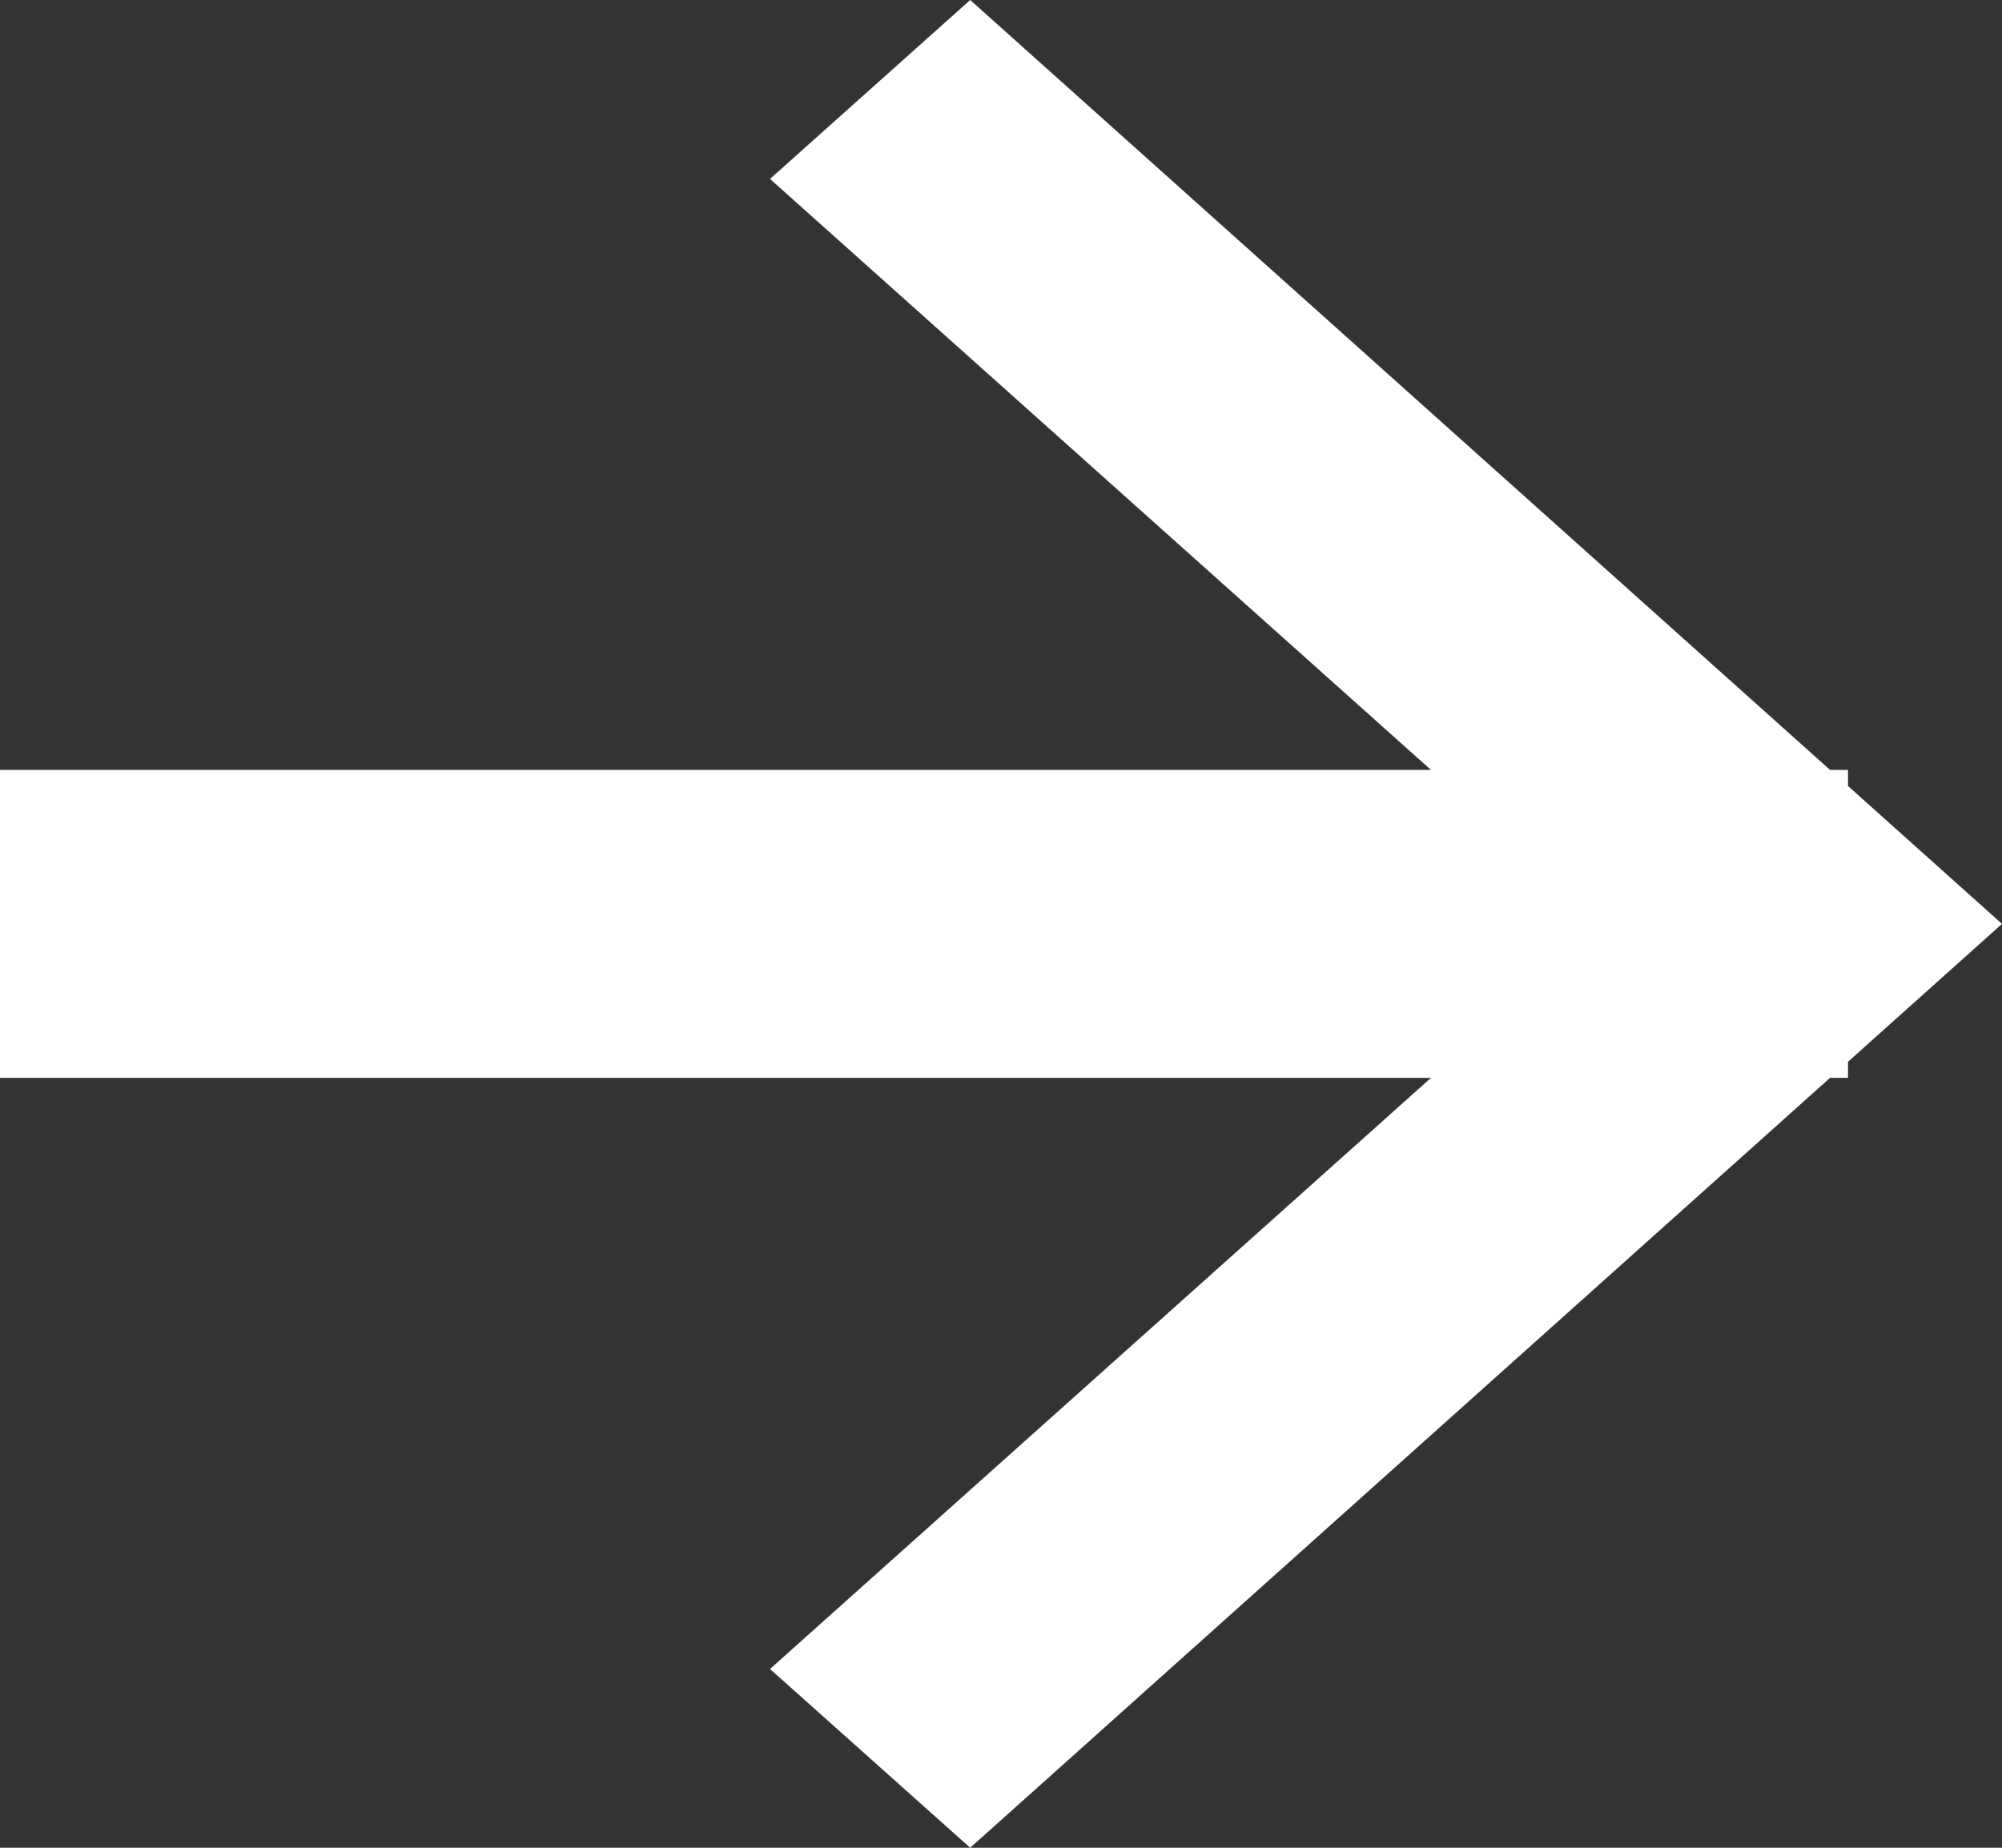 <svg id="组_30" data-name="组 30" xmlns="http://www.w3.org/2000/svg" width="13" height="12" viewBox="0 0 13 12">
  <rect x="0" y="0" width="13" height="12" fill="#333333" stroke="none"/>
  <defs>
    <style>
      .cls-1, .cls-2 {
        fill: #fff;
      }

      .cls-1 {
        fill-rule: evenodd;
      }
    </style>
  </defs>
  <path id="形状_1_拷贝_7" data-name="形状 1 拷贝 7" class="cls-1" d="M1115.3,494l6.7,6-6.7,6-1.3-1.161,5.41-4.839-5.41-4.838Zm0,0" transform="translate(-1109 -494)"/>
  <rect id="矩形_4" data-name="矩形 4" class="cls-2" y="5" width="12" height="2"/>
</svg>

